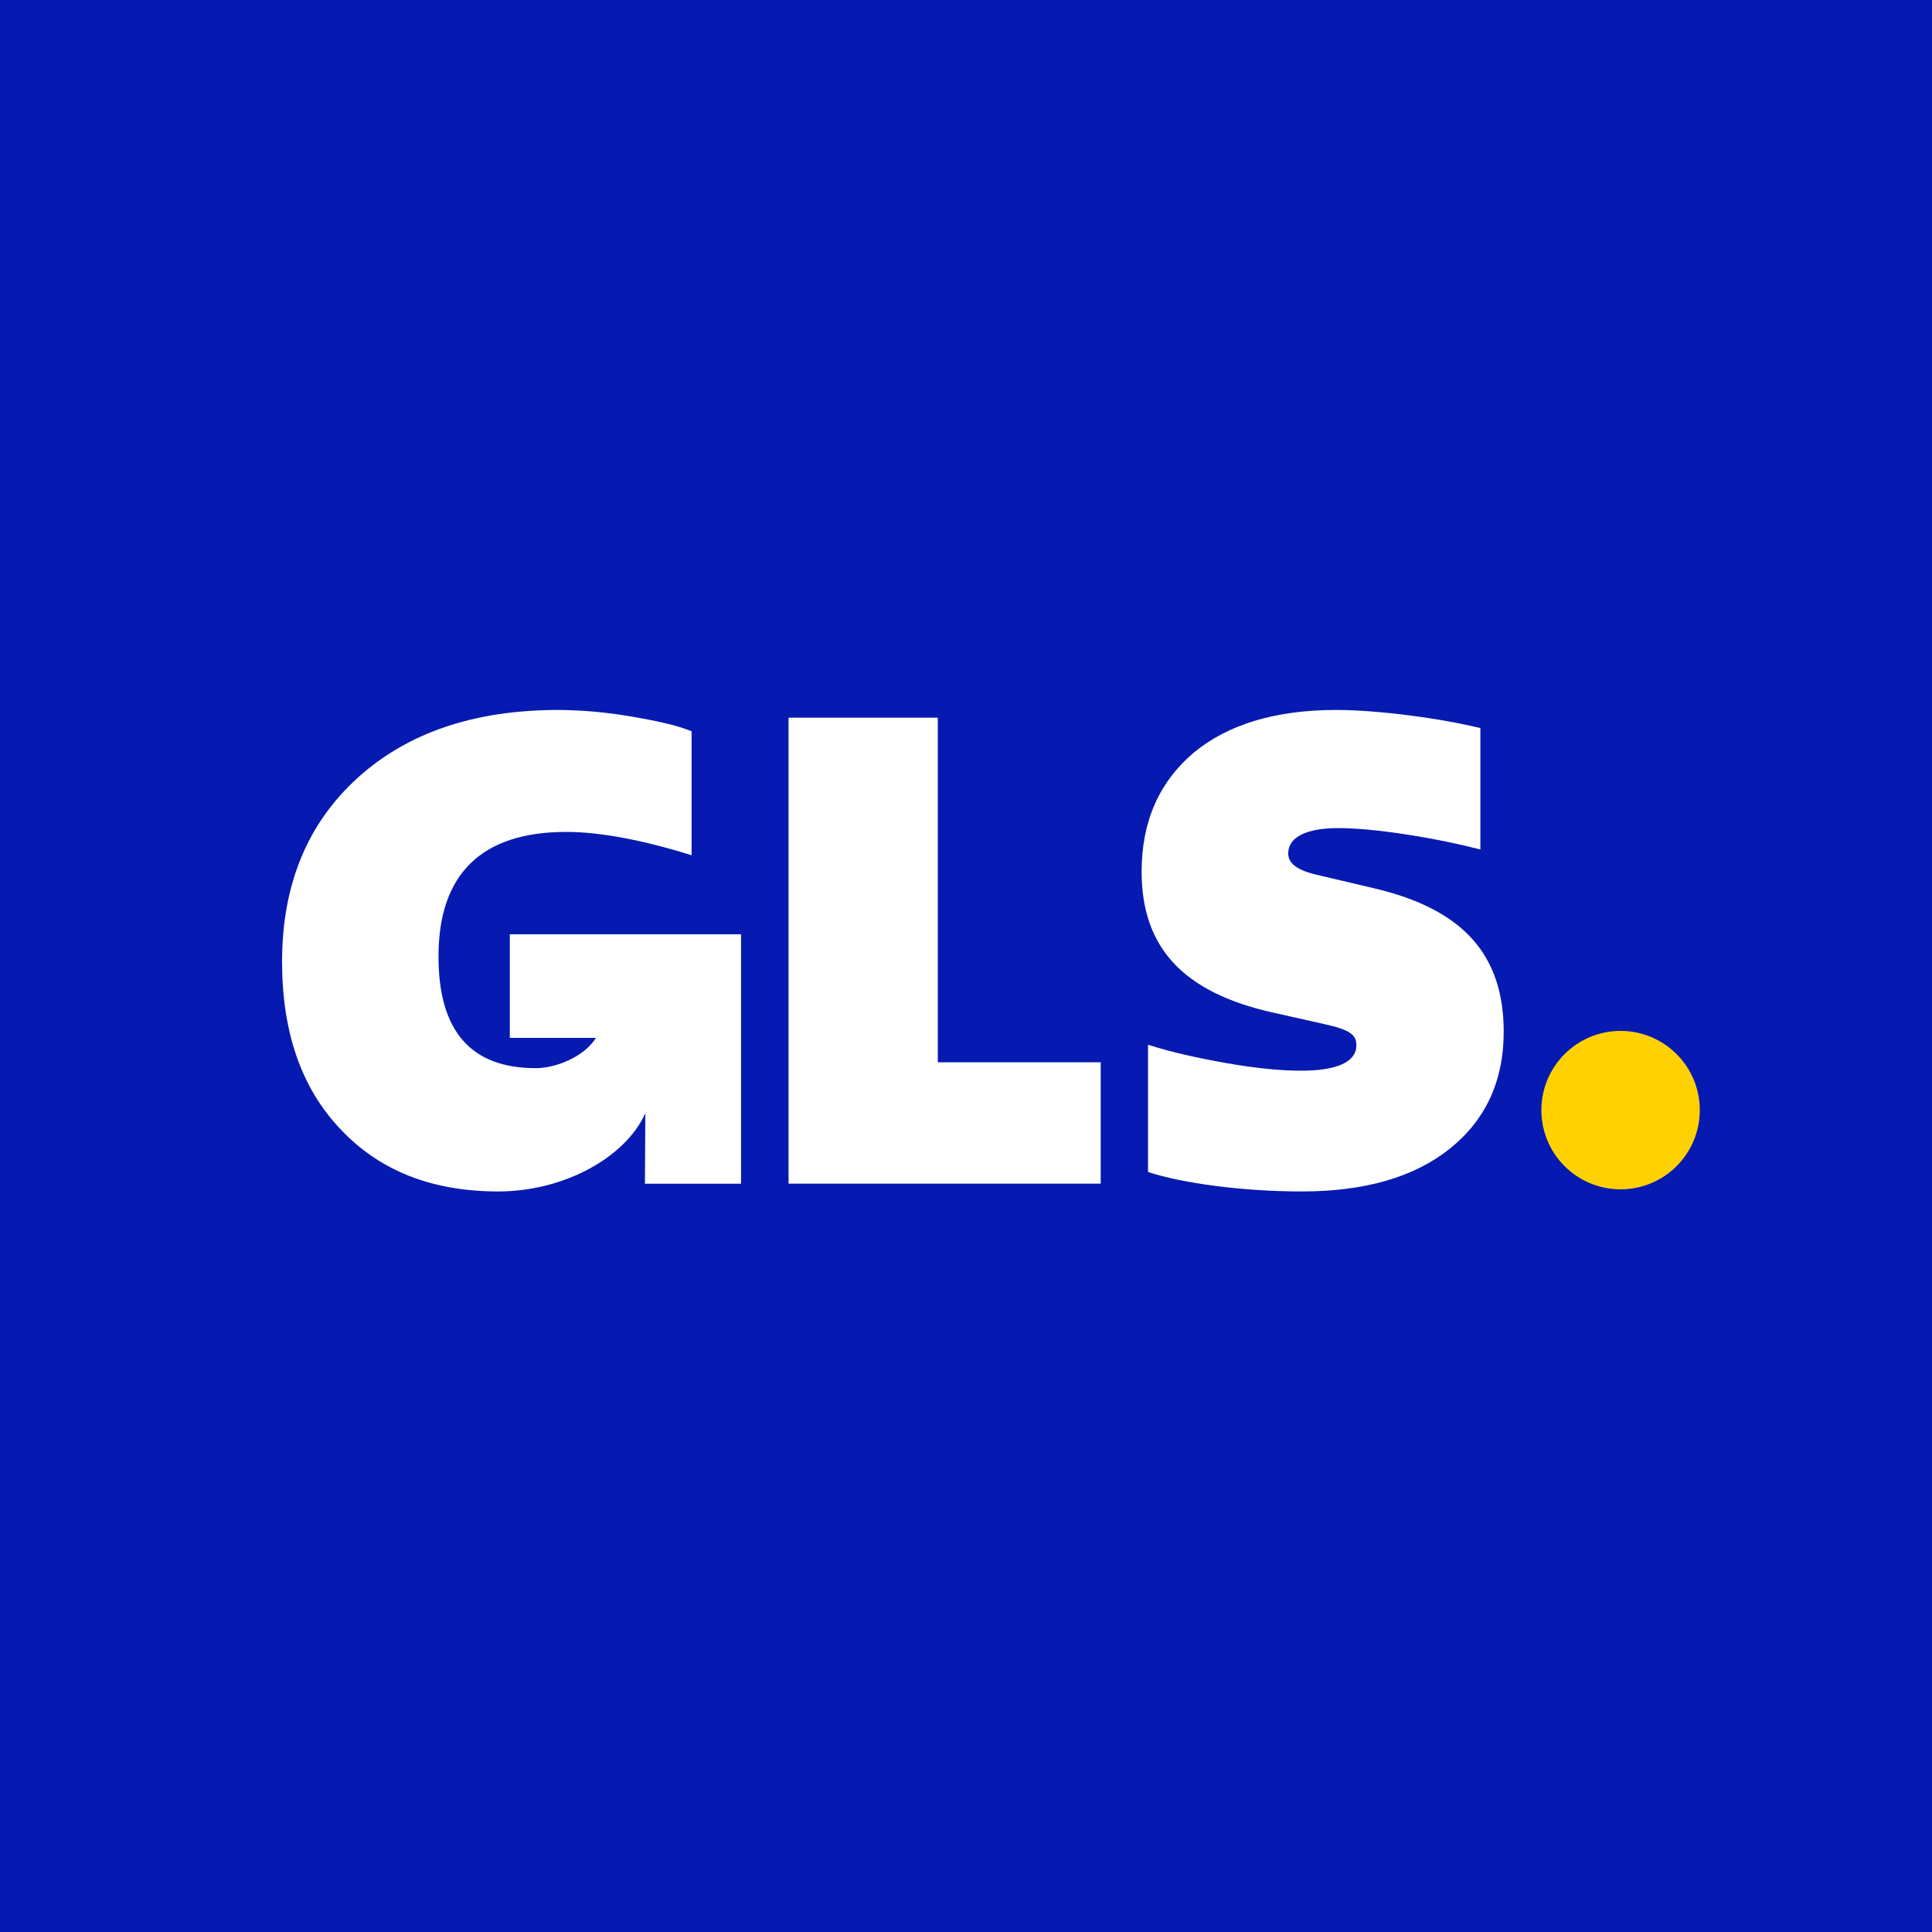 <?xml version="1.0" encoding="UTF-8" standalone="no"?>
<svg
   xmlns:dc="http://purl.org/dc/elements/1.1/"
   xmlns:cc="http://creativecommons.org/ns#"
   xmlns:rdf="http://www.w3.org/1999/02/22-rdf-syntax-ns#"
   xmlns:svg="http://www.w3.org/2000/svg"
   xmlns="http://www.w3.org/2000/svg"
   xmlns:sodipodi="http://sodipodi.sourceforge.net/DTD/sodipodi-0.dtd"
   xmlns:inkscape="http://www.inkscape.org/namespaces/inkscape"
   width="32px"
   height="32px"
   version="1.1"
   viewBox="0 0 32 32"
   id="svg43"
   sodipodi:docname="GLS-ITA.svg"
   inkscape:version="1.0.2-2 (e86c870879, 2021-01-15)">
  <defs
     id="defs47" />
  <sodipodi:namedview
     pagecolor="#ffffff"
     bordercolor="#666666"
     borderopacity="1"
     objecttolerance="10"
     gridtolerance="10"
     guidetolerance="10"
     inkscape:pageopacity="0"
     inkscape:pageshadow="2"
     inkscape:window-width="3440"
     inkscape:window-height="1377"
     id="namedview45"
     showgrid="false"
     inkscape:zoom="31.5"
     inkscape:cx="16.190476"
     inkscape:cy="16"
     inkscape:window-x="-8"
     inkscape:window-y="-8"
     inkscape:window-maximized="1"
     inkscape:current-layer="svg43" />
  <title
     id="title2">GLS-ITA</title>
  <rect
     style="fill:#061ab1;fill-opacity:1"
     id="rect94"
     width="32.095"
     height="32.095"
     x="0"
     y="-0.032" />
  <circle
     id="circle"
     cx="26.842"
     cy="18.387"
     r="1.312"
     fill="#ffd100" />
  <path
     id="G"
     fill="#ffffff"
     d="m 8.444,15.474 v 1.716 h 1.428 c -0.209,0.327 -0.678,0.502 -0.998,0.502 -1.074,0 -1.611,-0.613 -1.611,-1.849 0,-1.365 0.71,-2.064 2.118,-2.064 0.559,0 1.29,0.14 2.074,0.387 v -2.053 c -0.226,-0.097 -0.57,-0.172 -1.01,-0.247 -0.394,-0.068 -0.793,-0.104 -1.193,-0.107 -1.397,0 -2.504,0.376 -3.332,1.128 -0.827,0.752 -1.248,1.763 -1.248,3.042 0,1.171 0.322,2.096 0.967,2.773 0.645,0.688 1.515,1.032 2.612,1.032 1.102,0 2.113,-0.571 2.438,-1.296 l -0.007,1.168 h 1.592 V 15.474 Z" />
  <polygon
     id="L"
     fill="#ffffff"
     points="11.038,2.736 13.51,2.736 13.51,8.444 16.208,8.444 16.208,10.454 11.038,10.454 "
     transform="translate(2.023,9.151)" />
  <path
     id="S"
     fill="#ffffff"
     d="m 19.015,19.411 v -2.107 c 0.366,0.118 0.795,0.215 1.279,0.301 0.484,0.086 0.903,0.129 1.258,0.129 0.602,0 0.914,-0.15 0.914,-0.419 0,-0.172 -0.097,-0.258 -0.537,-0.354 l -0.86,-0.193 c -1.473,-0.333 -2.16,-1.074 -2.16,-2.332 0,-0.827 0.29,-1.483 0.86,-1.967 0.571,-0.474 1.365,-0.71 2.365,-0.71 0.688,0 1.741,0.14 2.386,0.301 v 2.01 c -0.333,-0.085 -0.731,-0.172 -1.216,-0.247 -0.485,-0.075 -0.86,-0.107 -1.14,-0.107 -0.527,0 -0.827,0.15 -0.827,0.419 0,0.161 0.14,0.269 0.43,0.344 l 1,0.236 c 1.462,0.344 2.139,1.096 2.139,2.375 0,0.817 -0.301,1.462 -0.892,1.935 -0.591,0.473 -1.408,0.709 -2.451,0.709 -0.988,8.44e-4 -1.986,-0.138 -2.546,-0.321 z" />
</svg>
